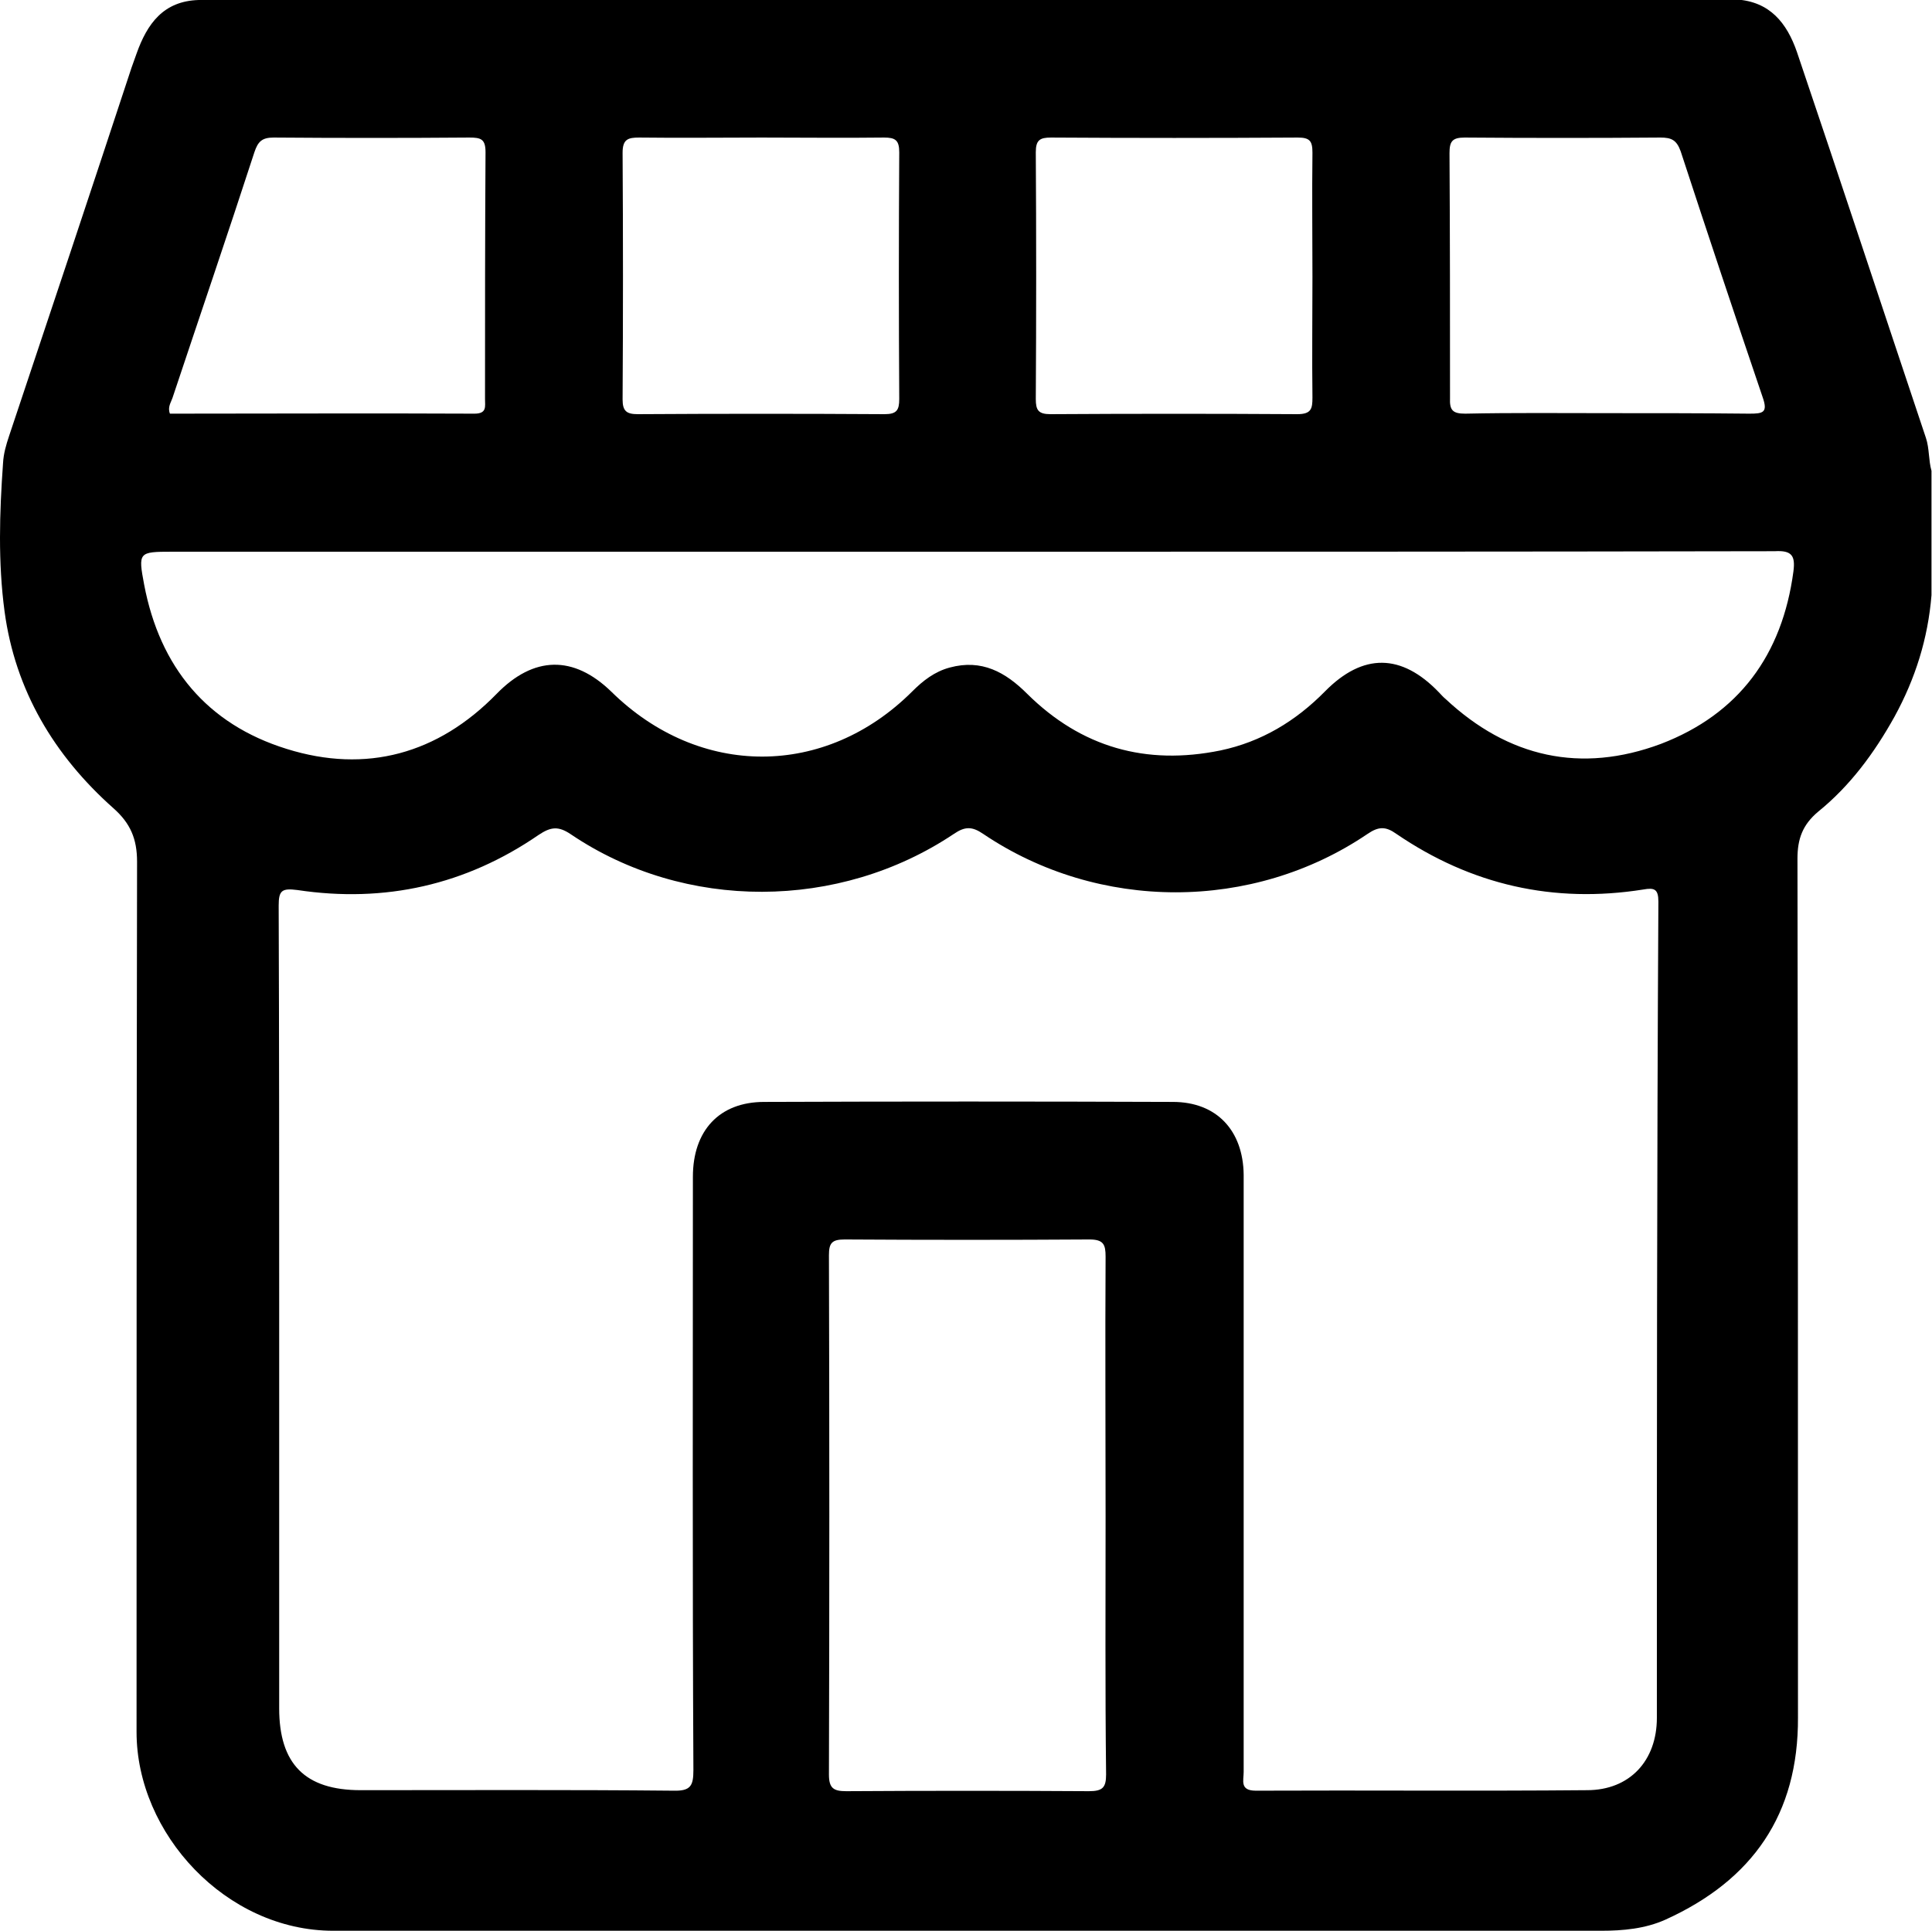 <?xml version="1.0" encoding="utf-8"?>
<!-- Generator: Adobe Illustrator 25.2.0, SVG Export Plug-In . SVG Version: 6.00 Build 0)  -->
<svg version="1.1" id="Capa_1" xmlns="http://www.w3.org/2000/svg" xmlns:xlink="http://www.w3.org/1999/xlink" x="0px" y="0px"
	 viewBox="0 0 382 381.8" style="enable-background:new 0 0 382 381.8;" xml:space="preserve">
<path d="M380.8,86.6c-8.5-25.4-16.9-50.9-25.5-76.3c-2-5.8-5.4-10-12-10.4C242,0,140.6,0,39.3,0c-7,0.2-10.2,4.7-12.3,10.6
	c-0.3,0.9-0.7,1.9-1,2.8C18,37.7,9.9,62,1.8,86.2c-0.6,1.8-1.1,3.5-1.2,5.4c-0.7,9.8-1,19.6,0.3,29.3c2.1,15.6,9.8,28.5,21.5,38.9
	c3.4,3,4.7,6.1,4.7,10.6C27,227.8,27,285.2,27,342.5c0,20.1,17.7,39.3,38.9,39.3c83.6,0,167.1,0,250.7,0c4.3,0,8.7-0.4,12.7-2.2
	c17.2-7.8,26.3-20.8,26.2-40c0-56.6,0-113.2-0.1-169.8c0-3.9,1-6.7,4.1-9.3c6.3-5.1,11.1-11.6,15.1-18.8c4.1-7.5,6.6-15.4,7.3-24
	c0-8.2,0-16.4,0-24.6C381.3,91,381.5,88.7,380.8,86.6z M286.6,30.3c0-2.3,0.5-3.1,3-3.1c12.9,0.1,25.8,0.1,38.7,0
	c2.2,0,3.2,0.5,4,2.7c5.3,16.2,10.7,32.4,16.2,48.6c1.1,3.1,0.1,3.3-2.6,3.3c-9.3-0.1-18.6-0.1-27.9-0.1c-9.4,0-18.9-0.1-28.3,0.1
	c-2.5,0-3.1-0.7-3-3.1C286.7,62.6,286.7,46.5,286.6,30.3z M207.8,27.2c16.3,0.1,32.5,0.1,48.8,0c2.4,0,2.9,0.7,2.9,3
	c-0.1,8.2,0,16.4,0,24.6c0,7.9-0.1,15.9,0,23.8c0,2.2-0.2,3.3-3,3.3c-16.3-0.1-32.5-0.1-48.8,0c-2.4,0-2.9-0.8-2.9-3
	c0.1-16.3,0.1-32.5,0-48.8C204.8,27.7,205.6,27.2,207.8,27.2z M126.4,27.2c8.1,0.1,16.1,0,24.2,0c8.1,0,16.1,0.1,24.2,0
	c2.2,0,3,0.5,3,2.9c-0.1,16.3-0.1,32.5,0,48.8c0,2.2-0.5,3-2.9,3c-16.3-0.1-32.5-0.1-48.8,0c-2.2,0-3-0.6-3-2.9
	c0.1-16.3,0.1-32.5,0-48.8C123.1,27.5,124.2,27.2,126.4,27.2z M34.1,78.7C39.5,62.5,45,46.4,50.3,30.1c0.7-2.1,1.5-2.9,3.8-2.9
	c12.9,0.1,25.8,0.1,38.7,0c2.3,0,3.2,0.3,3.2,2.9c-0.1,16.3-0.1,32.5-0.1,48.8c0,1.5,0.4,2.9-2.1,2.9c-20.1-0.1-40.2,0-60.2,0
	C33.1,80.5,33.8,79.6,34.1,78.7z M215.3,354.2c-16-0.1-32-0.1-48,0c-2.5,0-3.4-0.6-3.4-3.3c0.1-34.2,0.1-68.5,0-102.7
	c0-2.4,0.6-3.1,3.1-3.1c16.1,0.1,32.3,0.1,48.4,0c2.8,0,3.2,1,3.2,3.4c-0.1,17.1,0,34.2,0,51.4c0,17-0.1,34,0.1,51
	C218.7,353.5,218,354.2,215.3,354.2z M327.6,339.7c0,8.5-5.4,14.3-13.8,14.3c-21.8,0.2-43.7,0-65.5,0.1c-3.2,0-2.4-2-2.4-3.7
	c0-31.5,0-63.1,0-94.6c0-7.8,0-15.6,0-23.5c-0.1-8.7-5.3-14.4-14-14.4c-26.9-0.1-53.9-0.1-80.8,0c-8.9,0-14.1,5.7-14.1,14.8
	c0,39.1-0.1,78.2,0.1,117.3c0,3.1-0.5,4.2-4,4.1c-20.6-0.2-41.2-0.1-61.8-0.1c-11,0-16.1-5.2-16.1-16.2c0-26.2,0-52.4,0-78.6
	c0-26.7,0-53.4-0.1-80.1c0-3,0.6-3.5,3.7-3.1c17.3,2.6,33.3-1,47.7-10.9c2.4-1.6,3.9-1.8,6.4-0.1c22.5,15.2,53,15.1,75.7-0.1
	c2.2-1.5,3.6-1.5,5.8,0c22.8,15.4,53.3,15.4,76,0c2.2-1.5,3.6-1.5,5.7,0c14.8,10.1,31.1,13.8,48.8,11c2.2-0.4,3-0.1,3,2.4
	C327.6,232.2,327.6,286,327.6,339.7z M354.6,113c-2.2,16.5-10.8,28.2-26.2,34.1c-15.8,5.9-30.2,2.7-42.6-8.9
	c-0.5-0.4-0.9-0.9-1.3-1.3c-7.4-7.7-15-7.8-22.5-0.2c-5.8,5.9-12.6,10-20.7,11.7c-14.7,3-27.5-0.6-38.2-11.2
	c-4.3-4.3-9-6.9-15.3-5.2c-3,0.8-5.3,2.6-7.4,4.7c-17.2,17.2-42.1,17.2-59.5,0.1c-7.5-7.3-15.4-7.1-22.7,0.4
	c-11.6,11.9-25.8,15.8-41.5,10.9c-15.8-4.9-25.1-16.2-28.2-32.5c-1.2-6.4-1.1-6.5,5.5-6.5c52.5,0,105,0,157.5,0
	c53.1,0,106.3,0,159.4-0.1C354.3,108.8,355,109.9,354.6,113z"/>
<g>
	<path d="M1144.8-224.9c-1.4-11.2-7.6-19.8-15.9-27.1c-2.9-3,0.7-5.5,0.6-8.2c0-1.7,0-3.4,0-5.1c0.4-9.1-1.1-17.6-6.8-25.1
		c-0.2-0.5-0.5-0.9-0.8-1.4c-8.2-10.1-18.4-16-31.7-16c-47.4,0-94.9,0-142.3,0c-2,0-4,0.6-6.4-0.9c6-6.5,11.1-13.5,12.9-22.3
		c1.8-8.9,1.8-17.6-1.9-26.1c-1.3-2.1-2.3-4.5-3.3-6.8c-14.6-25.7-48.7-29.7-70-11c-8.4,8.6-17,17.1-25.5,25.6
		c-1.6,1.7-3.2,3.3-4.9,4.9c-1.9,1.9-3.8,3.9-5.8,5.7c-5.8,5.5-10.9,11.8-17.3,16.7c-5.3,4.7-10.1,10-15.2,14.9
		c-3.4,3.5-6.9,7-10.4,10.4c-4.5,4.6-9.1,9.1-13.6,13.7c-0.4,0.4-0.9,0.9-1.3,1.4c-1.3,1.4-2.7,2.6-3.9,4c0,0-16.5,18.6-17.2,43
		c0,0,0,0,0,0.1c-0.3,1.6-0.5,3.2-0.5,4.9c-0.3,18.8-0.1,37.7-0.6,56.5c-0.5,19.9,3.9,38.2,15.4,54.6c1,4,4.2,6.3,6.8,9.1
		c2.7,2.8,5.5,5.4,8.8,7.6c4.3,2.8,7.9,6.8,13.3,7.7c1.3,0.5,2.7,0.8,4,1.4c9.7,3.9,19.7,6.6,30.2,6.6c65.4,0,130.8,0,196.2,0.1
		c8.9,0,17.3-1.5,24.9-6.1c4.3-2.2,8.4-4.6,11-8.9c0.5-0.5,0.9-1,1.4-1.5c5.2-7.5,8.2-15.7,7.4-24.9c-0.4-4.1,1.3-4.7,4.7-4.6
		c13.7,0.2,25.1-4.7,33.8-15.5c0.8-1.2,1.7-2.4,2.5-3.6c6.6-9.8,7.4-20.6,4.9-31.8c-0.5-2.5-0.2-4.6,1.7-6.3
		C1140.8-198.8,1146.6-210.4,1144.8-224.9z M1105.1-212.5c-10.3,0.2-20.6,0.2-30.8,0.2c-26.9,0-53.9,0-80.8,0
		c-11.8,0-23.7,0.1-35.5-0.1c-3.1,0-4.1,0.8-4,3.9c0.2,7.8,0.3,15.6,0,23.4c-0.1,3.6,1,4.4,4.5,4.4c42.4-0.1,84.8-0.1,127.2-0.1
		c0.9,0,1.9,0,2.8,0c5.3,0.2,9,3.8,8.8,8.4c-0.2,4-3.9,7.1-8.9,7.2c-11.8,0.1-23.7,0.2-35.5,0.2c-29,0-58,0-86.9,0
		c-0.6,0-1.2,0-1.9,0c-10-0.1-10-0.1-10,9.7c0,5.8,0.2,11.5,0,17.3c-0.2,3.5,0.9,4.5,4.4,4.5c26.7-0.2,53.3-0.1,80-0.1
		c1.9,0,3.7,0,5.5,0.5c3.6,1,5.2,3.5,5.4,6.8c0.2,3.3-1.3,6-4.4,7.6c-2,1-4.2,1-6.4,1c-64.1,0-128.1,0-192.2,0
		c-20.7,0-36.7-8.2-46.3-27.2c-3.1-6-4.5-12.5-4.5-19.3c0-18.8,0.2-37.6-0.1-56.4c-0.3-16.1,5.4-29.6,17.2-40.3
		c6.8-6.2,12.3-13.5,18.8-19.9c23-22.6,45.9-45.4,68.8-68c5.8-5.7,13-6.4,17.9-1.9c6,5.5,5.9,12.3-0.4,18.7
		c-7.1,7.2-14.3,14.3-21.6,21.4c-11.5,11.4-23.1,22.7-34.7,34c-0.2,0.2-0.2,0.6-0.3,0.9c1,1.3,2.3,0.7,3.5,0.7
		c74.2,0,148.4,0,222.6,0c6,0,9.8,2.9,10,7.5c0.2,4.7-3.9,8-10,8c-42.7,0-85.4,0.1-128.1-0.1c-4.1,0-5.3,1-5.1,5.1
		c0.4,7.8,0.1,15.6,0.1,23.4c0,2.5,0.7,3.5,3.5,3.5c47.8-0.1,95.7-0.2,143.5-0.2c1.4,0,2.8,0.1,4.2,0.2c4.6,0.4,7.8,3.6,7.7,7.7
		C1112.8-215.7,1109.8-212.5,1105.1-212.5z"/>
	<path d="M1048.7-321c16.7,0.1,29.8-6.9,39.9-19.8c8.9-11.3,12.3-24.2,8.6-38.2c-4.6-17.2-13.5-32.4-23.1-47.2
		c-2.9-2.6-3.3-7-6.8-9.1c-5.8-7.1-10.7-14.9-15.9-22.4c-1.1-2.2-2.3-2-3.6-0.1c-5,7.2-9.9,14.4-14.9,21.5c-3.3,2.4-4.8,6.3-7.5,9.3
		c-7.9,13.4-16.1,26.7-21.7,41.3c-3.9,10.2-3.9,20.3-0.8,30.6C1008.9-335.8,1028.5-321.2,1048.7-321z M1034.9-373.8
		c3-9.4,8.3-17.6,13-26.1c0.7-1.2,1.6-2.9,2.9-0.6c4.8,9,10.7,17.4,13.8,27.3c3.2,10.3-5.1,19.3-15.3,19.4
		C1038.7-353.9,1031.7-363.7,1034.9-373.8z"/>
</g>
<polygon points="728.1,348.9 694.8,449.4 703.7,445.2 743.2,346.4 "/>
<g>
	<path d="M1043.4,503.7c-3.3-3.4-6.9-3.5-11-1.8c-2.7,1.1-4.6,3.2-6.6,5.2c-12.7,12.7-25.6,25.3-38,38.3c-3.7,3.9-5.6,3.4-8.7-0.2
		c-3.3-3.9-7.2-7.4-10.9-11c-5.1-5-10.6-5.2-15.9-0.4c-4.2,3.8-8.1,7.9-12,12c-2.2,2.2-3.4,4.9-3.4,8.4c-0.1,2.6,1,4.9,3,6.8
		c12.2,12.2,24.5,24.5,36.7,36.7c3.1,3.1,6.6,3.3,10.5,1.8c2.6-1,4.5-2.8,6.4-4.7c20.3-20.3,40.5-40.5,60.7-60.8
		c1.4-1.4,2.8-2.9,3.8-4.6c2.9-4.8,2.4-8.5-1.6-12.6C1052.1,512.5,1047.6,508.2,1043.4,503.7z"/>
	<path d="M1109.8,477.1c-3.6-5.4-7.6-10.5-11.4-15.7c-0.6-1-0.9-2.1-1.7-3c-1.9-2-3.8-3.9-5.5-5.9c-5.2-5.1-11.1-9.6-17-13.8
		c-11.9-8.4-25.1-14.4-39.1-18.5c-3.1-0.9-6.2-2.1-6.9-5.7c-1.5-7.9-5.1-15.1-7.5-22.7c-4.6-14.4-8.5-29.1-14.7-43
		c-1.2-2.6-2.6-4.9-4.6-7.1c-6.9-7.4-15.6-9.8-25.3-9.8c-72.8,0-145.6,0-218.4-0.1c-10.1,0-18.7,2.6-25,11c-3.5,2.6-5,6.4-6.5,10.2
		c-0.8,2,0.2,4.5-1.4,6.3c-0.2,1.1-0.2,2.3-0.6,3.4c-3,9.9-7.4,19.4-9.8,29.5c-1.5,6.4-4.9,12.2-6.6,18.6
		c-2.3,8.7-5.7,17.1-8.7,25.6c-1.3,3.8-3.4,7.4-4.2,11.3c-2.2,10.2-2.9,20.6-2.9,31.1c0.1,52.6,0,105.2,0.1,157.9
		c0,6.6,0.3,13.3,0.7,19.9c0.7,11.5,8,18.7,17.4,23.2c5.4,2.6,12.2,2.4,18.6,2.4c81.9,0,163.8,0,245.8,0c3,0,6,0.3,9,0.5
		c13.3,1.2,26.6,0.4,39.7-2c11.9-2.2,23.2-6.7,34.2-11.8c5.4-1.2,10.1-3.9,14.6-7.1c7.1-4.8,14.1-9.8,20-16c2.1-2.7,5.4-4.4,6.4-7.9
		c0.2-0.6,0.2-1.3,0.6-1.8C1138.3,591.2,1142.7,527,1109.8,477.1z M882.6,366.2c0-2.6,1.1-2.9,3.2-2.9c27.8,0.1,55.6,0,83.5,0.1
		c5.8,0,9.2,3.2,10.3,9.9c0.8,4.4,2.7,8.3,4.1,12.4c3.3,9.9,6,20,10.5,30.3c-31.4,0.9-59,10.2-83.2,29.1
		c-5.3,4.1-10.1,8.6-14.8,13.4c-1.8,1.8-10.5,3.3-12.6,2.3c-1.5-0.7-0.9-2-0.9-3C882.7,427.1,882.7,396.7,882.6,366.2z M726.5,455
		l19.5-57.8c0-0.1,0.1-0.3,0.1-0.4c0.6-3.1,1.7-6.2,3.1-9.1l4.3-12.6c0.2-1,0.4-1.9,0.8-2.9c0.2-0.5,0.4-1,0.6-1.4l0,0h0
		c2.5-5.2,6.6-7.8,12.4-7.7c26.8,0.4,53.6,0.2,80.4,0.1c3.5,0,4.4,0.8,4.4,4.3c-0.2,29.6-0.1,59.3-0.1,88.9c0,2.4,0.4,4.3-3.4,4.3
		c-38.5-0.2-77-0.1-115.4-0.1c-0.8,0-1.6-0.2-2.5-0.3C724.7,461.1,724.3,460.6,726.5,455z M905.8,652.2c-58,0-115.9-0.1-173.9-0.1
		c-0.1,0-0.1-0.1-0.2-0.1c-0.6,0.1-1.2,0.2-1.8,0.2c-4,0-7.3-3.3-7.3-7.3V498.5c0-4,3.3-7.3,7.3-7.3h1.7c0.5,0,1.1,0.1,1.6,0.2
		c3.6-0.1,7.1-0.2,10.7-0.2c42.5,0,85,0,127.4,0c0.3,0,0.7,0.1,1.1,0.2c-25.1,61.3-13.5,114.7,34.7,160.7
		C907.2,652.3,906.5,652.2,905.8,652.2z M1092.7,575.2c-10.5,38.3-36.2,61.3-73.9,70.3C953.6,661.2,891,610,895,543.1
		c2.6-42.8,37.1-82,80-89.9c28.5-5.3,55-0.5,79,16c18.3,12.6,31.4,29.4,37.9,51C1097.9,538.4,1098.8,556.7,1092.7,575.2z"/>
</g>
</svg>
